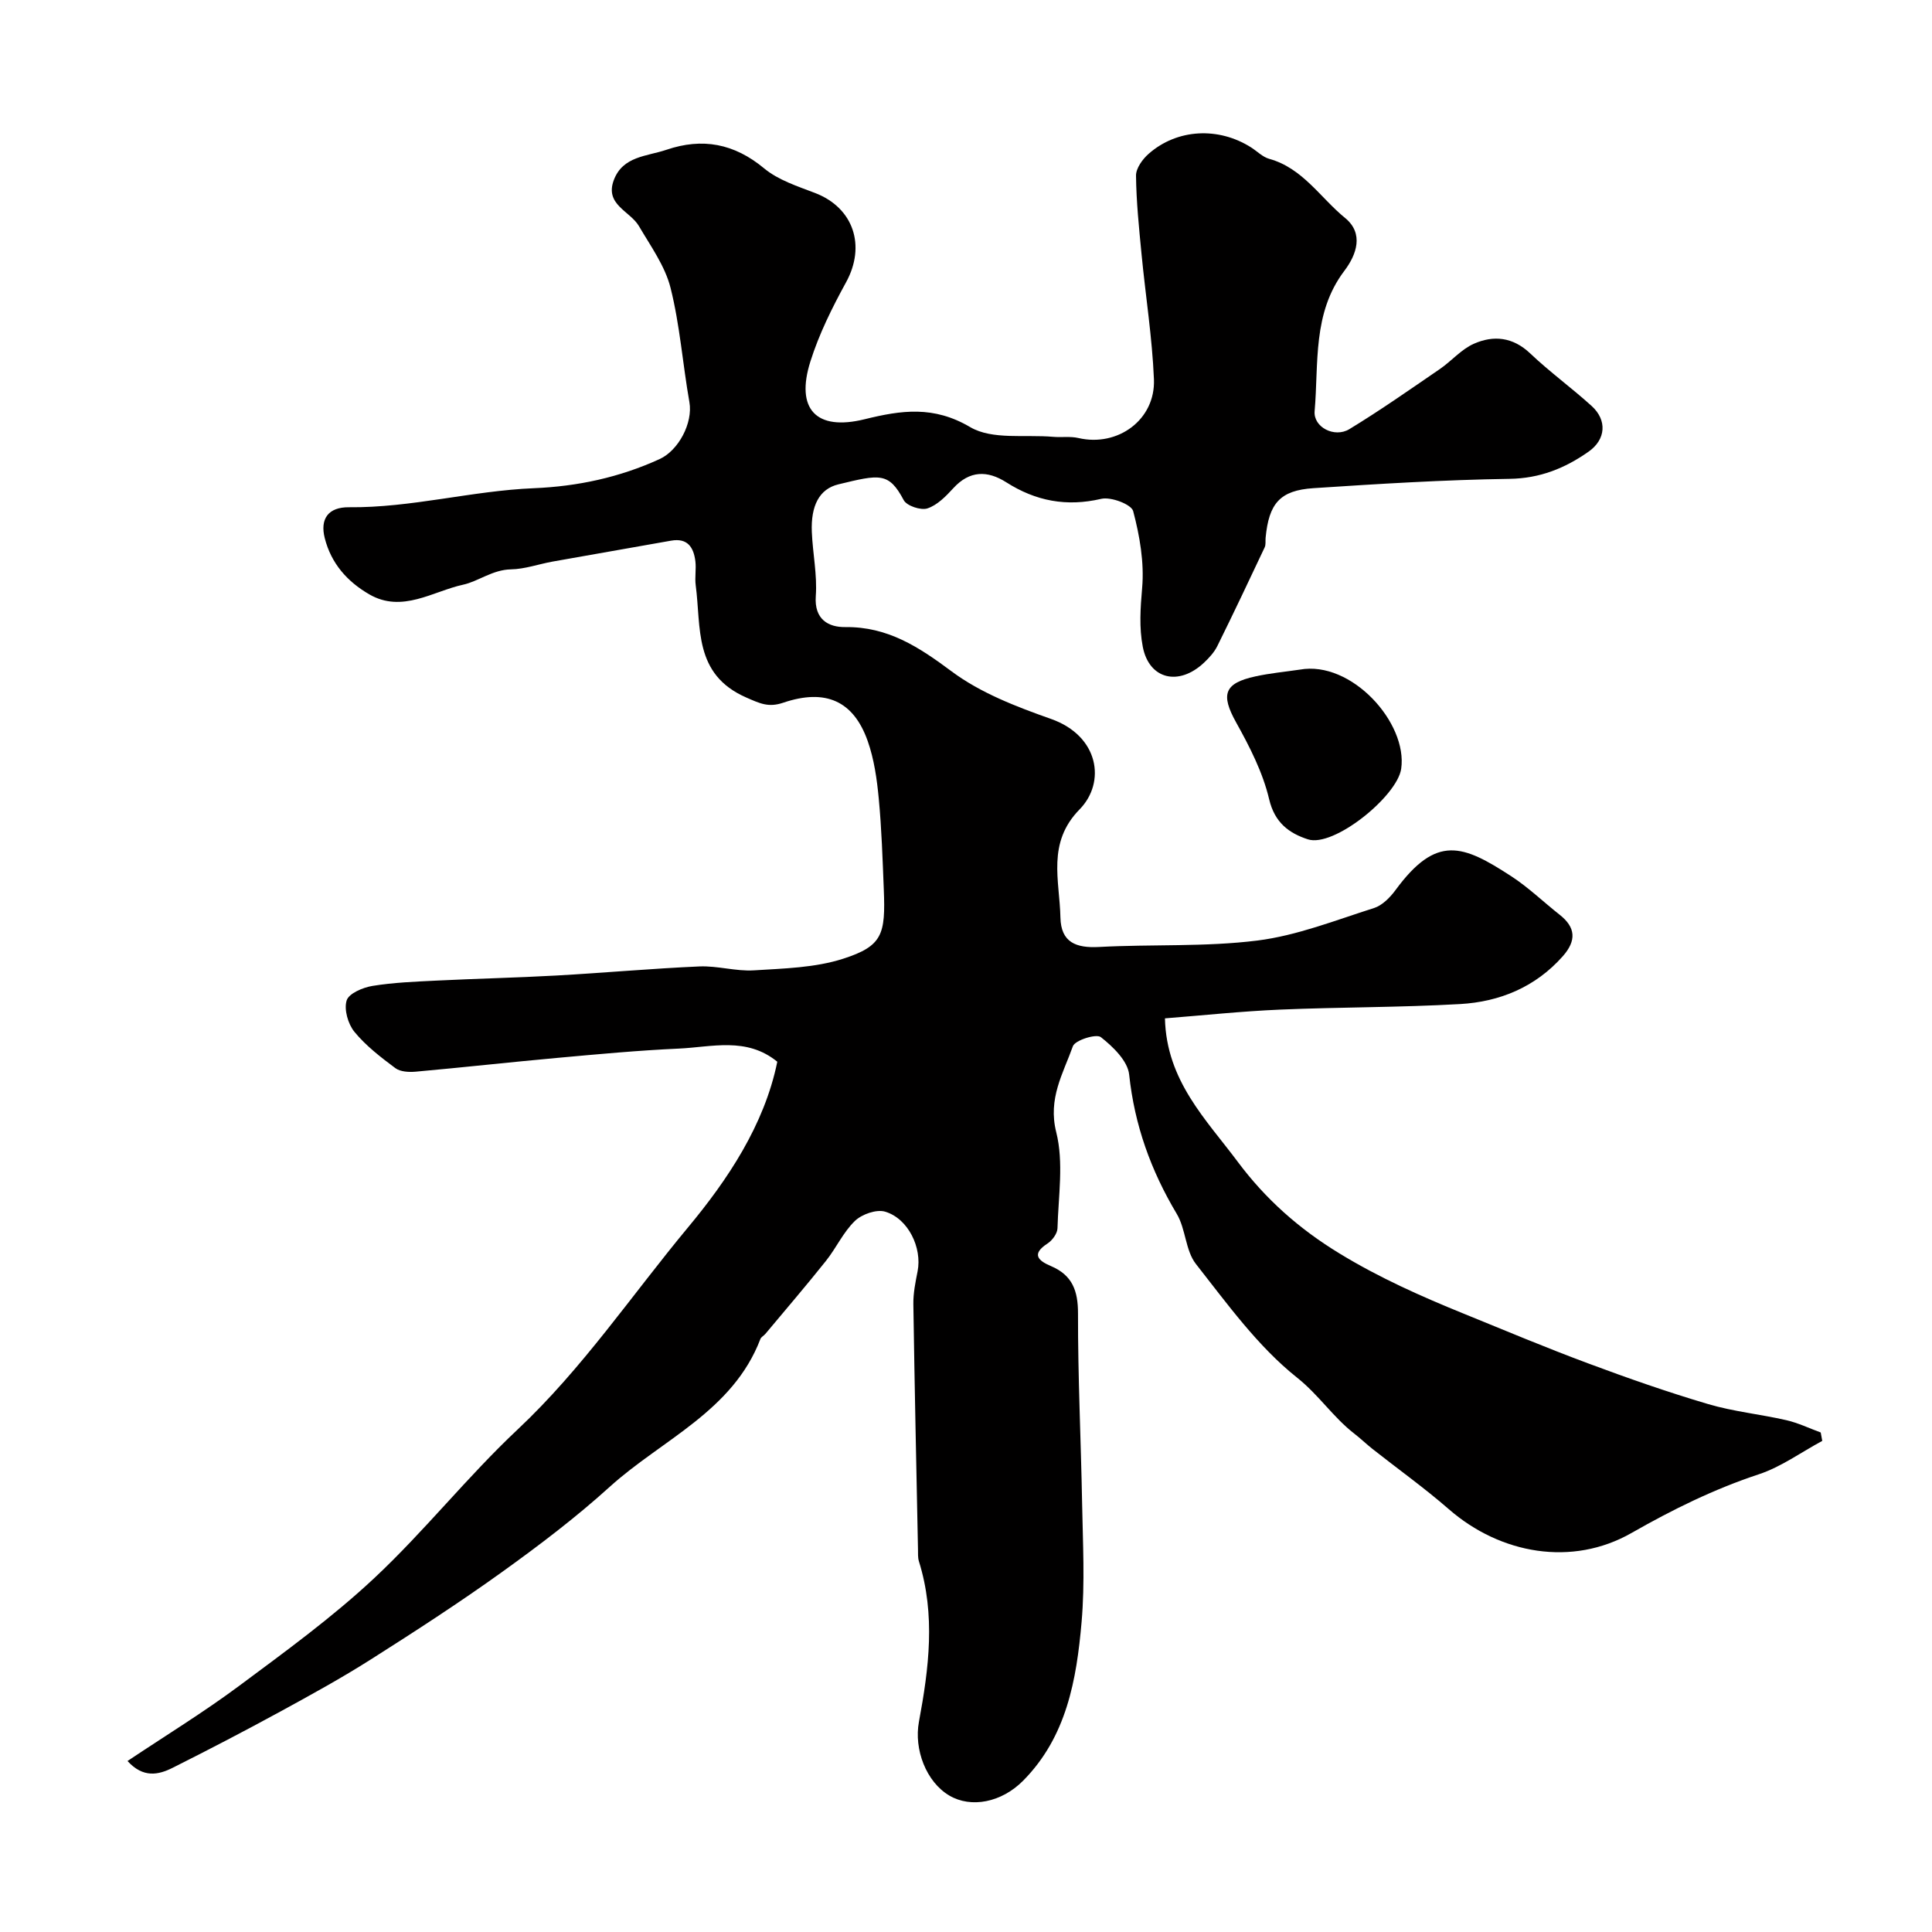 <svg enable-background="new 0 0 400 400" viewBox="0 0 400 400" xmlns="http://www.w3.org/2000/svg"><path d="m26.4 364.6c7.95-5.31 15.75-10.09 23.07-15.53 9.59-7.13 19.32-14.2 28.02-22.34 10.39-9.72 19.3-21.03 29.68-30.77 13.43-12.61 23.67-27.88 35.31-41.88 8.06-9.69 15.77-21.1 18.45-34.26-6.37-5.2-13.56-3.03-20.41-2.72-8.38.38-16.74 1.16-25.1 1.92-9.8.89-19.57 1.98-29.37 2.86-1.39.12-3.16.03-4.19-.73-3.03-2.26-6.11-4.63-8.48-7.52-1.33-1.62-2.19-4.63-1.61-6.5.46-1.46 3.37-2.69 5.36-3.01 4.37-.71 8.84-.88 13.28-1.1 8.26-.41 16.54-.59 24.8-1.05 9.87-.55 19.73-1.45 29.6-1.88 3.74-.16 7.55 1.04 11.28.81 6.21-.39 12.66-.53 18.49-2.41 8.15-2.63 8.77-5.04 8.4-14.34-.25-6.27-.45-12.55-1.04-18.79-.38-4.03-.96-8.17-2.3-11.96-2.94-8.3-8.72-10.88-17.49-7.91-3.04 1.03-4.79.17-7.67-1.09-10.94-4.8-9.28-14.5-10.44-23.22-.22-1.64.13-3.35-.07-4.99-.36-2.87-1.61-4.86-5.04-4.25-8.17 1.46-16.36 2.87-24.53 4.33-2.88.52-5.74 1.56-8.62 1.61-3.8.07-6.8 2.51-9.88 3.17-6.25 1.35-12.63 5.95-19.45 2-4.56-2.64-7.88-6.39-9.21-11.62-1.03-4.02.74-6.45 5-6.41 12.92.13 25.44-3.41 38.27-3.94 9.11-.38 17.75-2.24 26.05-6.03 3.9-1.78 6.94-7.46 6.17-11.81-1.39-7.87-1.96-15.92-3.9-23.64-1.14-4.53-4.12-8.64-6.54-12.78-1.84-3.14-7.12-4.43-5.21-9.53 1.87-4.99 6.87-4.91 10.9-6.28 7.45-2.53 14.02-1.31 20.24 3.86 2.92 2.42 6.89 3.69 10.54 5.09 7.96 3.06 10.56 10.92 6.41 18.48-2.88 5.25-5.6 10.72-7.39 16.41-3.11 9.84 1.18 14.43 11.23 11.95 7.62-1.88 14.28-2.84 21.86 1.63 4.55 2.68 11.37 1.5 17.17 2.01 1.74.15 3.57-.14 5.24.25 8.14 1.89 15.97-3.78 15.63-12.17-.36-8.67-1.74-17.29-2.57-25.94-.52-5.39-1.08-10.8-1.14-16.21-.02-1.52 1.35-3.42 2.62-4.53 5.9-5.19 14.47-5.61 21.22-1.31 1.24.79 2.37 1.97 3.72 2.35 6.96 1.92 10.6 8.07 15.74 12.26 3.91 3.2 2.37 7.58-.15 10.91-6.66 8.78-5.31 19.17-6.17 29.07-.29 3.32 4.11 5.6 7.19 3.73 6.4-3.89 12.55-8.21 18.73-12.44 2.42-1.66 4.44-4.09 7.05-5.24 4.07-1.8 8.07-1.41 11.66 2 4.04 3.84 8.6 7.14 12.73 10.89 3.23 2.94 2.95 6.93-.64 9.45-4.88 3.43-10.07 5.54-16.38 5.63-13.54.2-27.07 1.04-40.59 1.93-6.95.46-9.22 3.17-9.9 10.28-.06.66.07 1.41-.19 1.97-3.22 6.83-6.45 13.66-9.8 20.43-.64 1.29-1.69 2.44-2.75 3.44-5.24 4.94-11.38 3.47-12.69-3.28-.77-3.96-.49-8.06-.13-12.21.45-5.24-.5-10.75-1.86-15.88-.37-1.4-4.61-3.01-6.61-2.54-7.2 1.68-13.56.46-19.67-3.43-3.89-2.47-7.58-2.47-10.96 1.23-1.53 1.67-3.32 3.51-5.36 4.18-1.36.45-4.29-.53-4.91-1.72-3.09-5.83-4.97-5.33-13.52-3.26-3.98.96-5.72 4.46-5.5 9.85.18 4.43 1.14 8.89.82 13.28-.35 4.89 2.68 6.46 6.09 6.42 8.83-.1 15.23 4.11 22.03 9.17 5.99 4.47 13.42 7.32 20.59 9.85 9.94 3.51 11.39 13.13 5.91 18.72-6.82 6.95-4.13 14.72-3.97 22.39.11 5.17 3.25 6.36 8.01 6.1 10.92-.59 21.96.02 32.76-1.33 8.21-1.03 16.17-4.2 24.15-6.73 1.71-.54 3.32-2.18 4.45-3.71 8.5-11.57 13.93-9.41 23.99-2.86 3.55 2.31 6.65 5.32 9.99 7.95 3.33 2.62 3.54 5.35.64 8.62-5.65 6.37-13.04 9.41-21.24 9.88-12.41.71-24.86.62-37.29 1.15-7.98.34-15.93 1.19-23.82 1.81.3 12.95 8.58 20.98 15.12 29.76 5.69 7.62 12.6 13.79 21.01 18.91 8.29 5.06 16.9 8.88 25.75 12.48 8.54 3.48 17.05 7.05 25.7 10.27 8.2 3.06 16.49 5.96 24.88 8.44 5.27 1.56 10.84 2.1 16.22 3.34 2.43.56 4.73 1.68 7.09 2.54.11.58.21 1.16.32 1.74-4.37 2.35-8.51 5.39-13.15 6.92-9.28 3.07-17.83 7.29-26.33 12.14-12.32 7.04-27.17 4.38-37.84-4.92-5.05-4.4-10.54-8.32-15.81-12.48-1.29-1.02-2.47-2.17-3.77-3.17-4.37-3.39-7.35-8.02-11.84-11.59-8.11-6.45-14.44-15.26-20.94-23.53-2.18-2.78-2.09-7.24-3.97-10.38-5.35-8.96-8.74-18.37-9.85-28.83-.3-2.83-3.35-5.78-5.86-7.75-.95-.75-5.34.63-5.79 1.88-2.02 5.65-5.2 10.82-3.45 17.79 1.58 6.27.44 13.25.26 19.91-.03 1.08-1.07 2.49-2.04 3.13-3.45 2.23-1.93 3.58.69 4.69 4.42 1.88 5.61 5.09 5.6 9.83-.03 13.1.61 26.2.85 39.3.15 8.2.6 16.45-.11 24.58-1.04 11.92-3.1 23.75-12.1 32.83-4.5 4.54-10.79 5.72-15.27 3.09-4.81-2.83-7.37-9.57-6.3-15.31 2.06-11.04 3.46-22.13-.01-33.2-.24-.77-.17-1.64-.19-2.47-.34-16.93-.71-33.86-.96-50.8-.03-2.26.44-4.55.88-6.78.95-4.85-1.92-10.91-6.73-12.34-1.79-.53-4.8.53-6.24 1.91-2.42 2.33-3.88 5.62-6.01 8.29-4.08 5.12-8.35 10.09-12.54 15.11-.32.38-.87.64-1.03 1.06-5.71 14.95-20.38 20.82-31.17 30.58-7.02 6.36-14.62 12.13-22.32 17.66-8.84 6.35-17.99 12.28-27.18 18.11-6.05 3.84-12.35 7.3-18.65 10.74-7.37 4.02-14.82 7.9-22.32 11.66-3.02 1.53-6.17 2.16-9.39-1.38z" fill="#010000"/><path d="m269.1 138.64c10.69-1.94 22.38 11.02 21 20.53-.83 5.7-13.99 16.36-19.33 14.6-3.89-1.27-6.86-3.43-8.01-8.31-1.31-5.55-4.04-10.88-6.85-15.92-3.18-5.73-2.51-8.09 4.01-9.5 3.01-.66 6.11-.95 9.18-1.4z" fill="#010000"/></svg>